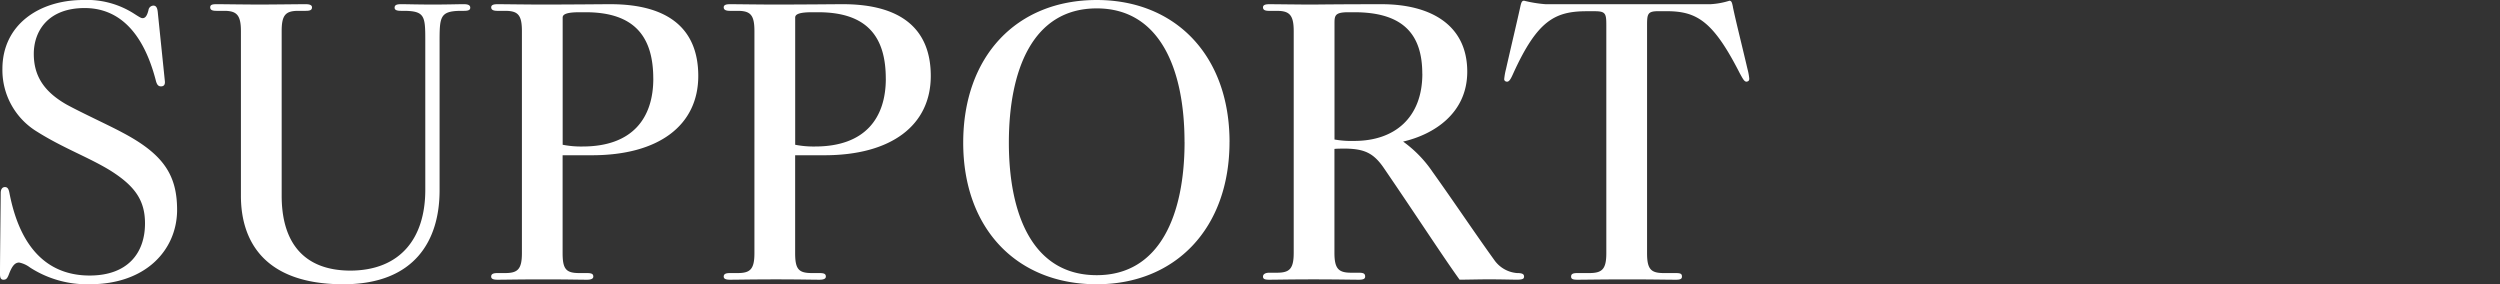 <svg xmlns="http://www.w3.org/2000/svg" xmlns:xlink="http://www.w3.org/1999/xlink" width="343" height="39" viewBox="0 0 343 39">
  <rect x="0" y="0" width="343" height="39" fill="#333333" stroke="none"/>
  <defs>
    <clipPath id="clip-path">
      <rect id="長方形_21936" data-name="長方形 21936" width="343" height="39" transform="translate(247 1000)" fill="#fff" stroke="#707070" stroke-width="1"/>
    </clipPath>
  </defs>
  <g id="マスクグループ_37" data-name="マスクグループ 37" transform="translate(-247 -1000)" clip-path="url(#clip-path)">
    <path id="パス_8855" data-name="パス 8855" d="M27.081-9.426v-.192c0-4.845-1.961-7.675-7.509-10.6-1.77-.959-5.548-2.686-7.652-3.838-3.2-1.823-4.5-4.03-4.5-6.956,0-3.07,1.913-6.284,6.983-6.284,4.4,0,7.939,2.926,9.757,9.93.143.576.335.816.717.816.43,0,.574-.288.526-.72l-.957-9.306c-.048-.672-.191-1.055-.622-1.055a.71.71,0,0,0-.67.624c-.191.768-.43,1.1-.813,1.1-.143,0-.287-.048-1.1-.576A11.97,11.97,0,0,0,14.215-38.4c-6.074,0-11.1,3.406-11.1,9.45A9.888,9.888,0,0,0,7.9-20.315c3.587,2.255,7.079,3.5,10.044,5.325,3.348,2.111,4.735,4.077,4.735,7.244,0,4.03-2.344,7.148-7.6,7.148-4.783,0-9.326-2.638-11-11.321-.1-.528-.239-.815-.622-.815s-.574.336-.574.815c0,.672-.1,9.114-.1,11.081,0,.528.1.815.478.815S3.788-.216,3.98-.7c.43-1.151.813-1.679,1.435-1.679A3.675,3.675,0,0,1,6.9-1.7,14.411,14.411,0,0,0,15.076.6C22.872.6,26.985-4.149,27.081-9.426Zm34.053-2.926c0,6.62-3.4,11.033-10.235,11.081-6.552,0-9.47-3.982-9.47-10.266V-34.131c0-2.207.526-2.782,2.3-2.782h1c.574,0,.861-.1.861-.48q0-.432-.861-.432c-1.052,0-4.352.048-6.265.048-2.248,0-4.926-.048-5.978-.048-.622,0-.861.1-.861.432,0,.384.335.48.861.48h1.052c1.722,0,2.3.576,2.3,2.782v22.594C35.833-5.492,38.894.6,49.894.6c9.9,0,13.2-6.14,13.2-12.856V-32.308c0-3.694-.048-4.557,2.822-4.605h.526c.574,0,.861-.1.861-.432s-.287-.48-.861-.48c-1.1,0-2.009.048-4.257.048-2.3,0-3.348-.048-4.4-.048-.622,0-.861.144-.861.48s.335.432.909.432h.526c2.678.048,2.774.768,2.774,3.934Zm25.4-25.472c-1.2,0-4.926.048-9.47.048-2.009,0-5.07-.048-6.026-.048-.622,0-.861.144-.861.432,0,.384.383.48.861.48h1.052c1.77,0,2.3.576,2.3,2.782V-3.669c0,2.207-.574,2.734-2.3,2.734H71.034c-.526,0-.861.1-.861.48,0,.288.239.432.861.432,1.052,0,3.061-.048,6.313-.048,3.2,0,4.926.048,5.978.048q.861,0,.861-.432c0-.336-.191-.48-.861-.48H82.274c-1.817,0-2.3-.528-2.3-2.734V-17.1H84c9.135,0,14.587-4.077,14.587-10.889C98.583-34.418,94.518-37.824,86.531-37.824Zm5.883,10.218c0,5.373-2.822,9.306-9.709,9.306a12.955,12.955,0,0,1-2.726-.24V-36c0-.48.67-.72,2.3-.72h.861C89.974-36.721,92.413-33.219,92.413-27.607Zm26.018-10.218c-1.2,0-4.926.048-9.47.048-2.009,0-5.07-.048-6.026-.048-.622,0-.861.144-.861.432,0,.384.383.48.861.48h1.052c1.77,0,2.3.576,2.3,2.782V-3.669c0,2.207-.574,2.734-2.3,2.734h-1.052c-.526,0-.861.1-.861.48,0,.288.239.432.861.432,1.052,0,3.061-.048,6.313-.048,3.2,0,4.926.048,5.978.048q.861,0,.861-.432c0-.336-.191-.48-.861-.48h-1.052c-1.817,0-2.3-.528-2.3-2.734V-17.1H115.9c9.135,0,14.587-4.077,14.587-10.889C130.484-34.418,126.419-37.824,118.432-37.824Zm5.883,10.218c0,5.373-2.822,9.306-9.709,9.306a12.955,12.955,0,0,1-2.726-.24V-36c0-.48.67-.72,2.3-.72h.861C121.875-36.721,124.314-33.219,124.314-27.607Zm47.158,8.683c0-11.849-7.413-19.476-18.222-19.476-11,0-18.318,7.723-18.318,19.572C134.932-7.075,142.25.6,153.25.6,164.059.6,171.473-7.075,171.473-18.924Zm-6.17,0c0,9.93-3.348,18.277-12.053,18.277-8.8,0-12.053-8.347-12.053-18.181,0-9.93,3.252-18.421,12.053-18.421C161.955-37.249,165.3-28.854,165.3-18.924Zm27.023-18.9c-1.148,0-5.022,0-9.374.048-2.009,0-5.022-.048-6.026-.048-.622,0-.861.144-.861.432,0,.384.335.48.861.48h1.052c1.722,0,2.3.576,2.3,2.782V-3.717c0,2.207-.574,2.734-2.3,2.734h-1.052c-.526,0-.861.192-.861.528s.239.432.861.432c1.052,0,2.822-.048,6.074-.048,3.2,0,5.165.048,6.218.048.574,0,.861-.1.861-.432,0-.384-.191-.528-.861-.528h-1.052c-1.722,0-2.3-.528-2.3-2.734V-17.965c.287-.048,1.291-.048,1.531-.048,2.535.048,3.826.576,5.261,2.686,4.591,6.716,8.035,12.041,10.379,15.3.957,0,2.774-.048,3.97-.048,1.674,0,3.348.048,3.874.048.861,0,1-.144,1-.432,0-.336-.239-.48-1-.48a4.217,4.217,0,0,1-3.109-1.823c-2.631-3.646-5.548-8.011-8.466-12.089a16.5,16.5,0,0,0-4.018-4.125c4.161-.959,8.8-3.838,8.8-9.594C204.091-34.946,199.117-37.824,192.326-37.824Zm5.6,9.546c0,6-3.778,9.21-9.326,9.21a13.255,13.255,0,0,1-2.726-.192V-35.09c0-1.151,0-1.631,1.913-1.631h.813C195.434-36.721,197.922-33.555,197.922-28.278Zm42.615-9.162c-.1-.432-.143-.863-.478-.863a10.459,10.459,0,0,1-2.631.48H214.853a17.637,17.637,0,0,1-2.965-.48c-.287,0-.383.192-.526.863-.574,2.59-1.1,4.749-1.961,8.539a8.9,8.9,0,0,0-.239,1.343.319.319,0,0,0,.239.336c.383.144.622-.24,1-1.1,3.3-7.244,5.692-8.539,10.092-8.539h1.1c1.483,0,1.578.336,1.578,1.919V-3.669c0,2.207-.574,2.734-2.344,2.734H219.2c-.574,0-.861.1-.861.48,0,.336.239.432.861.432,1.052,0,3.587-.048,6.935-.048,3.252,0,5.261.048,6.6.048.574,0,.813-.1.813-.432,0-.384-.191-.48-.861-.48h-1.626c-1.77,0-2.3-.528-2.3-2.734V-34.946c0-1.583.1-1.919,1.578-1.919H231.4c4.161,0,6.409,1.3,10.092,8.539.478.863.67,1.247,1.052,1.1.143-.048.239-.144.239-.384a7.683,7.683,0,0,0-.239-1.3C241.636-32.787,241.014-35.186,240.536-37.441Z" transform="translate(244.216 1038.4)" fill="#fff"/>
  </g>
</svg>
